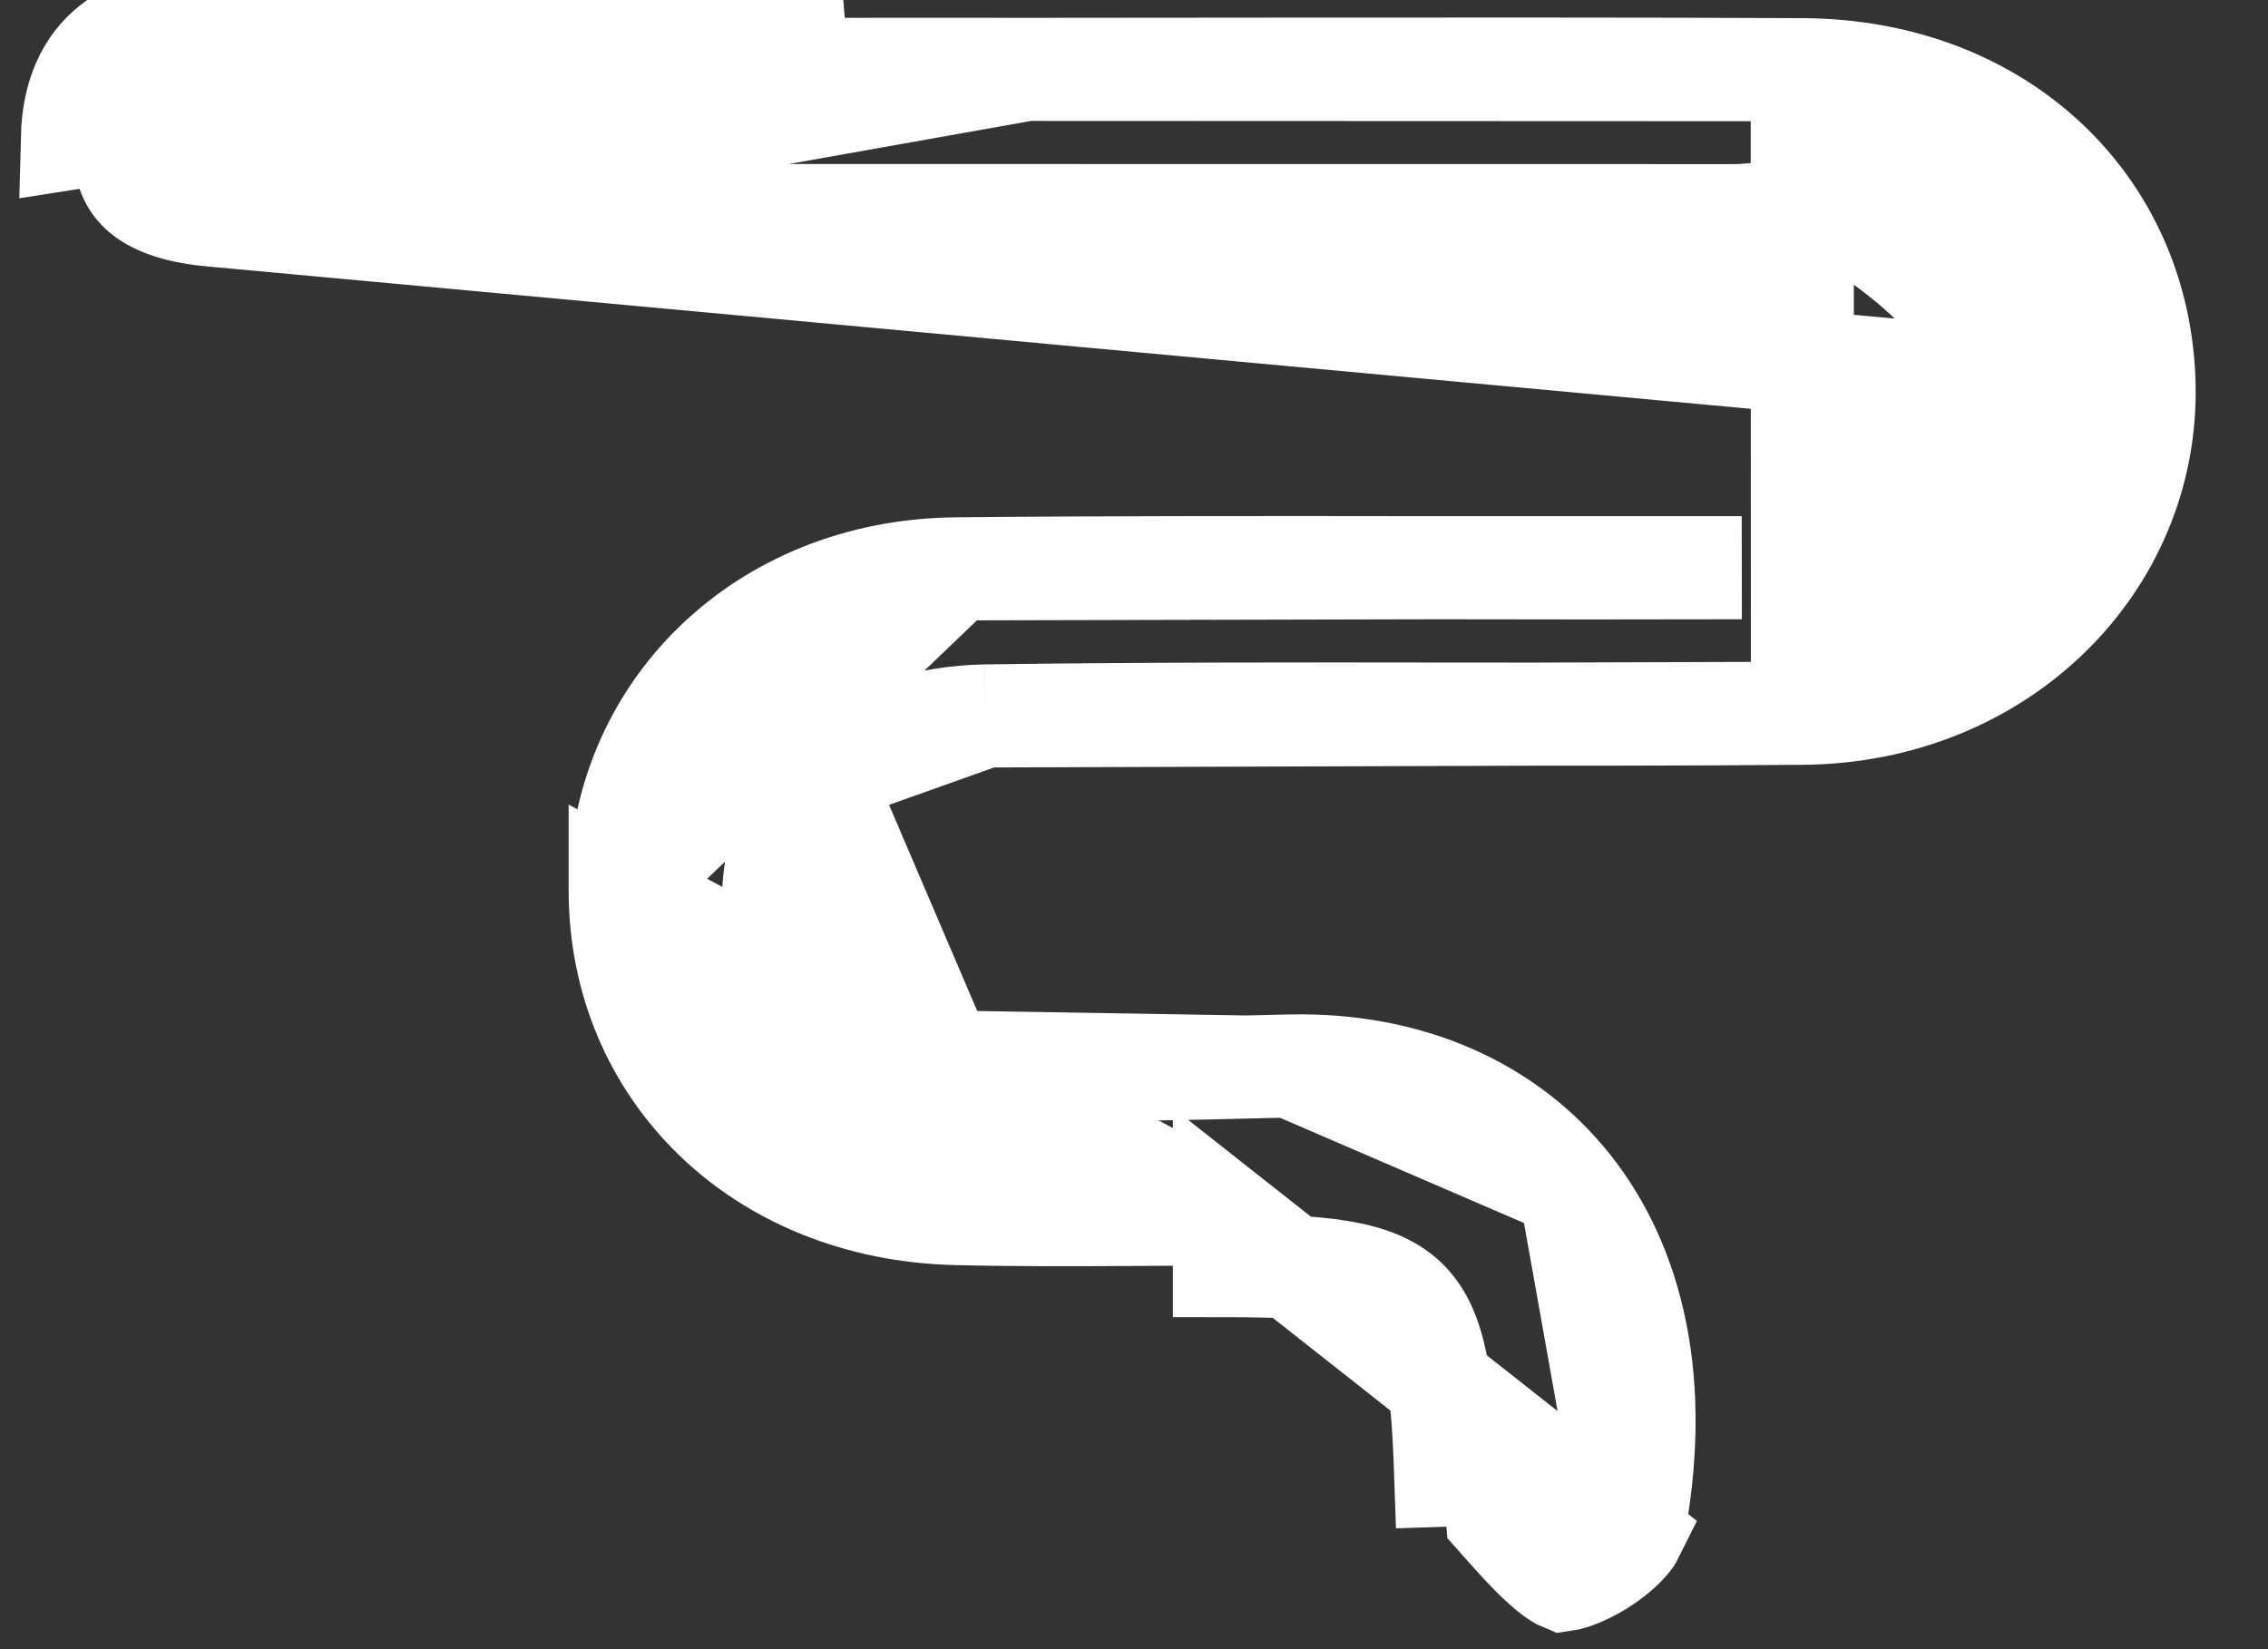 <svg width="22" height="16" viewBox="0 0 22 16" fill="none" xmlns="http://www.w3.org/2000/svg">
<rect x="0" y="0" width="22" height="16" fill="#333333" stroke="none"/>
<path d="M9.96 0.673L9.96 0.673C9.358 0.672 8.757 0.672 8.156 0.673L8.155 0.673C7.552 0.673 6.949 0.673 6.346 0.673C4.91 0.673 3.473 0.673 2.037 0.676M9.96 0.673L2.027 2.084C1.701 2.052 1.495 1.969 1.378 1.867C1.282 1.784 1.194 1.645 1.202 1.35L1.202 1.35C1.209 1.047 1.304 0.91 1.397 0.836C1.509 0.747 1.709 0.676 2.037 0.676M9.96 0.673C10.743 0.673 11.525 0.672 12.307 0.671C14.032 0.67 15.757 0.668 17.482 0.676L17.482 0.676M9.96 0.673L17.482 0.676M2.037 0.676L2.036 0.176M2.037 0.676L2.036 0.176M2.036 0.176C1.261 0.177 0.723 0.504 0.702 1.337L8.155 0.173C7.552 0.173 6.95 0.173 6.347 0.173C4.91 0.173 3.473 0.173 2.036 0.176ZM17.482 0.676C19.403 0.684 20.765 2.002 20.798 3.746C20.83 5.466 19.405 6.905 17.485 6.92L17.484 6.92M17.482 0.676L17.484 6.92M17.484 6.92C16.346 6.93 15.198 6.929 14.047 6.928C12.549 6.926 11.047 6.925 9.557 6.946L9.557 6.946M17.484 6.92L9.557 6.946M9.557 6.946C9.293 6.95 9.003 6.994 8.73 7.08C8.462 7.165 8.176 7.301 7.955 7.516L7.955 7.516M9.557 6.946L7.955 7.516M7.955 7.516C7.732 7.733 7.605 8.063 7.547 8.331C7.516 8.476 7.499 8.631 7.505 8.782C7.51 8.926 7.538 9.104 7.629 9.267C7.777 9.533 8.015 9.771 8.265 9.946C8.513 10.12 8.826 10.271 9.147 10.303L9.147 10.303M7.955 7.516L9.147 10.303M9.147 10.303C10.133 10.401 11.132 10.376 12.092 10.352M9.147 10.303L12.092 10.352M6.016 8.641V8.642C6.017 10.38 7.365 11.73 9.28 11.774C9.863 11.788 10.443 11.785 11.029 11.782C11.31 11.78 11.592 11.779 11.877 11.779L6.016 8.641ZM6.016 8.641C6.015 6.914 7.388 5.537 9.275 5.519M6.016 8.641L9.275 5.519M19.246 3.673C19.221 3.292 18.97 2.979 18.773 2.778C18.557 2.558 18.297 2.366 18.086 2.225L18.086 2.225C17.824 2.051 17.515 2.051 17.333 2.058C17.247 2.062 17.158 2.069 17.082 2.076C17.069 2.077 17.056 2.078 17.044 2.079C16.955 2.087 16.885 2.092 16.825 2.092L16.825 2.092C13.704 2.091 10.583 2.091 7.462 2.091C5.902 2.09 4.341 2.09 2.781 2.09H2.781C2.683 2.09 2.594 2.092 2.513 2.093C2.335 2.097 2.187 2.1 2.027 2.084L19.246 3.673ZM19.246 3.673C19.27 4.047 19.078 4.392 18.908 4.628M19.246 3.673L18.908 4.628M18.278 5.285L18.277 5.285C18.02 5.492 17.693 5.517 17.489 5.522C17.375 5.525 17.26 5.521 17.161 5.516C17.151 5.516 17.14 5.516 17.13 5.515L18.278 5.285ZM18.278 5.285C18.489 5.115 18.724 4.883 18.908 4.628M18.278 5.285L18.908 4.628M12.092 10.352C12.234 10.348 12.374 10.345 12.514 10.342M12.092 10.352L12.514 10.342M12.514 10.342C13.666 10.316 14.625 10.752 15.228 11.513M12.514 10.342L15.228 11.513M15.228 11.513C15.83 12.271 16.128 13.415 15.832 14.897M15.228 11.513L15.832 14.897M15.832 14.897C15.829 14.903 15.818 14.924 15.787 14.959C15.741 15.013 15.672 15.075 15.585 15.136C15.41 15.258 15.246 15.318 15.165 15.329C15.16 15.327 15.152 15.323 15.141 15.317C15.097 15.293 15.036 15.248 14.959 15.177C14.836 15.066 14.719 14.934 14.594 14.794C14.57 14.767 14.545 14.739 14.521 14.712C14.52 14.702 14.519 14.691 14.519 14.677C14.518 14.632 14.519 14.581 14.522 14.514L14.522 14.51C14.524 14.45 14.526 14.372 14.524 14.296C14.524 14.296 14.524 14.296 14.524 14.296L14.024 14.312C13.962 12.478 13.757 12.281 11.877 12.279L11.877 11.779L15.832 14.897ZM9.275 5.519C10.826 5.504 12.374 5.506 13.925 5.508M9.275 5.519L13.925 5.508M13.925 5.508C14.913 5.51 15.902 5.511 16.895 5.508L13.925 5.508Z" fill="white" stroke="white"/>
</svg>
